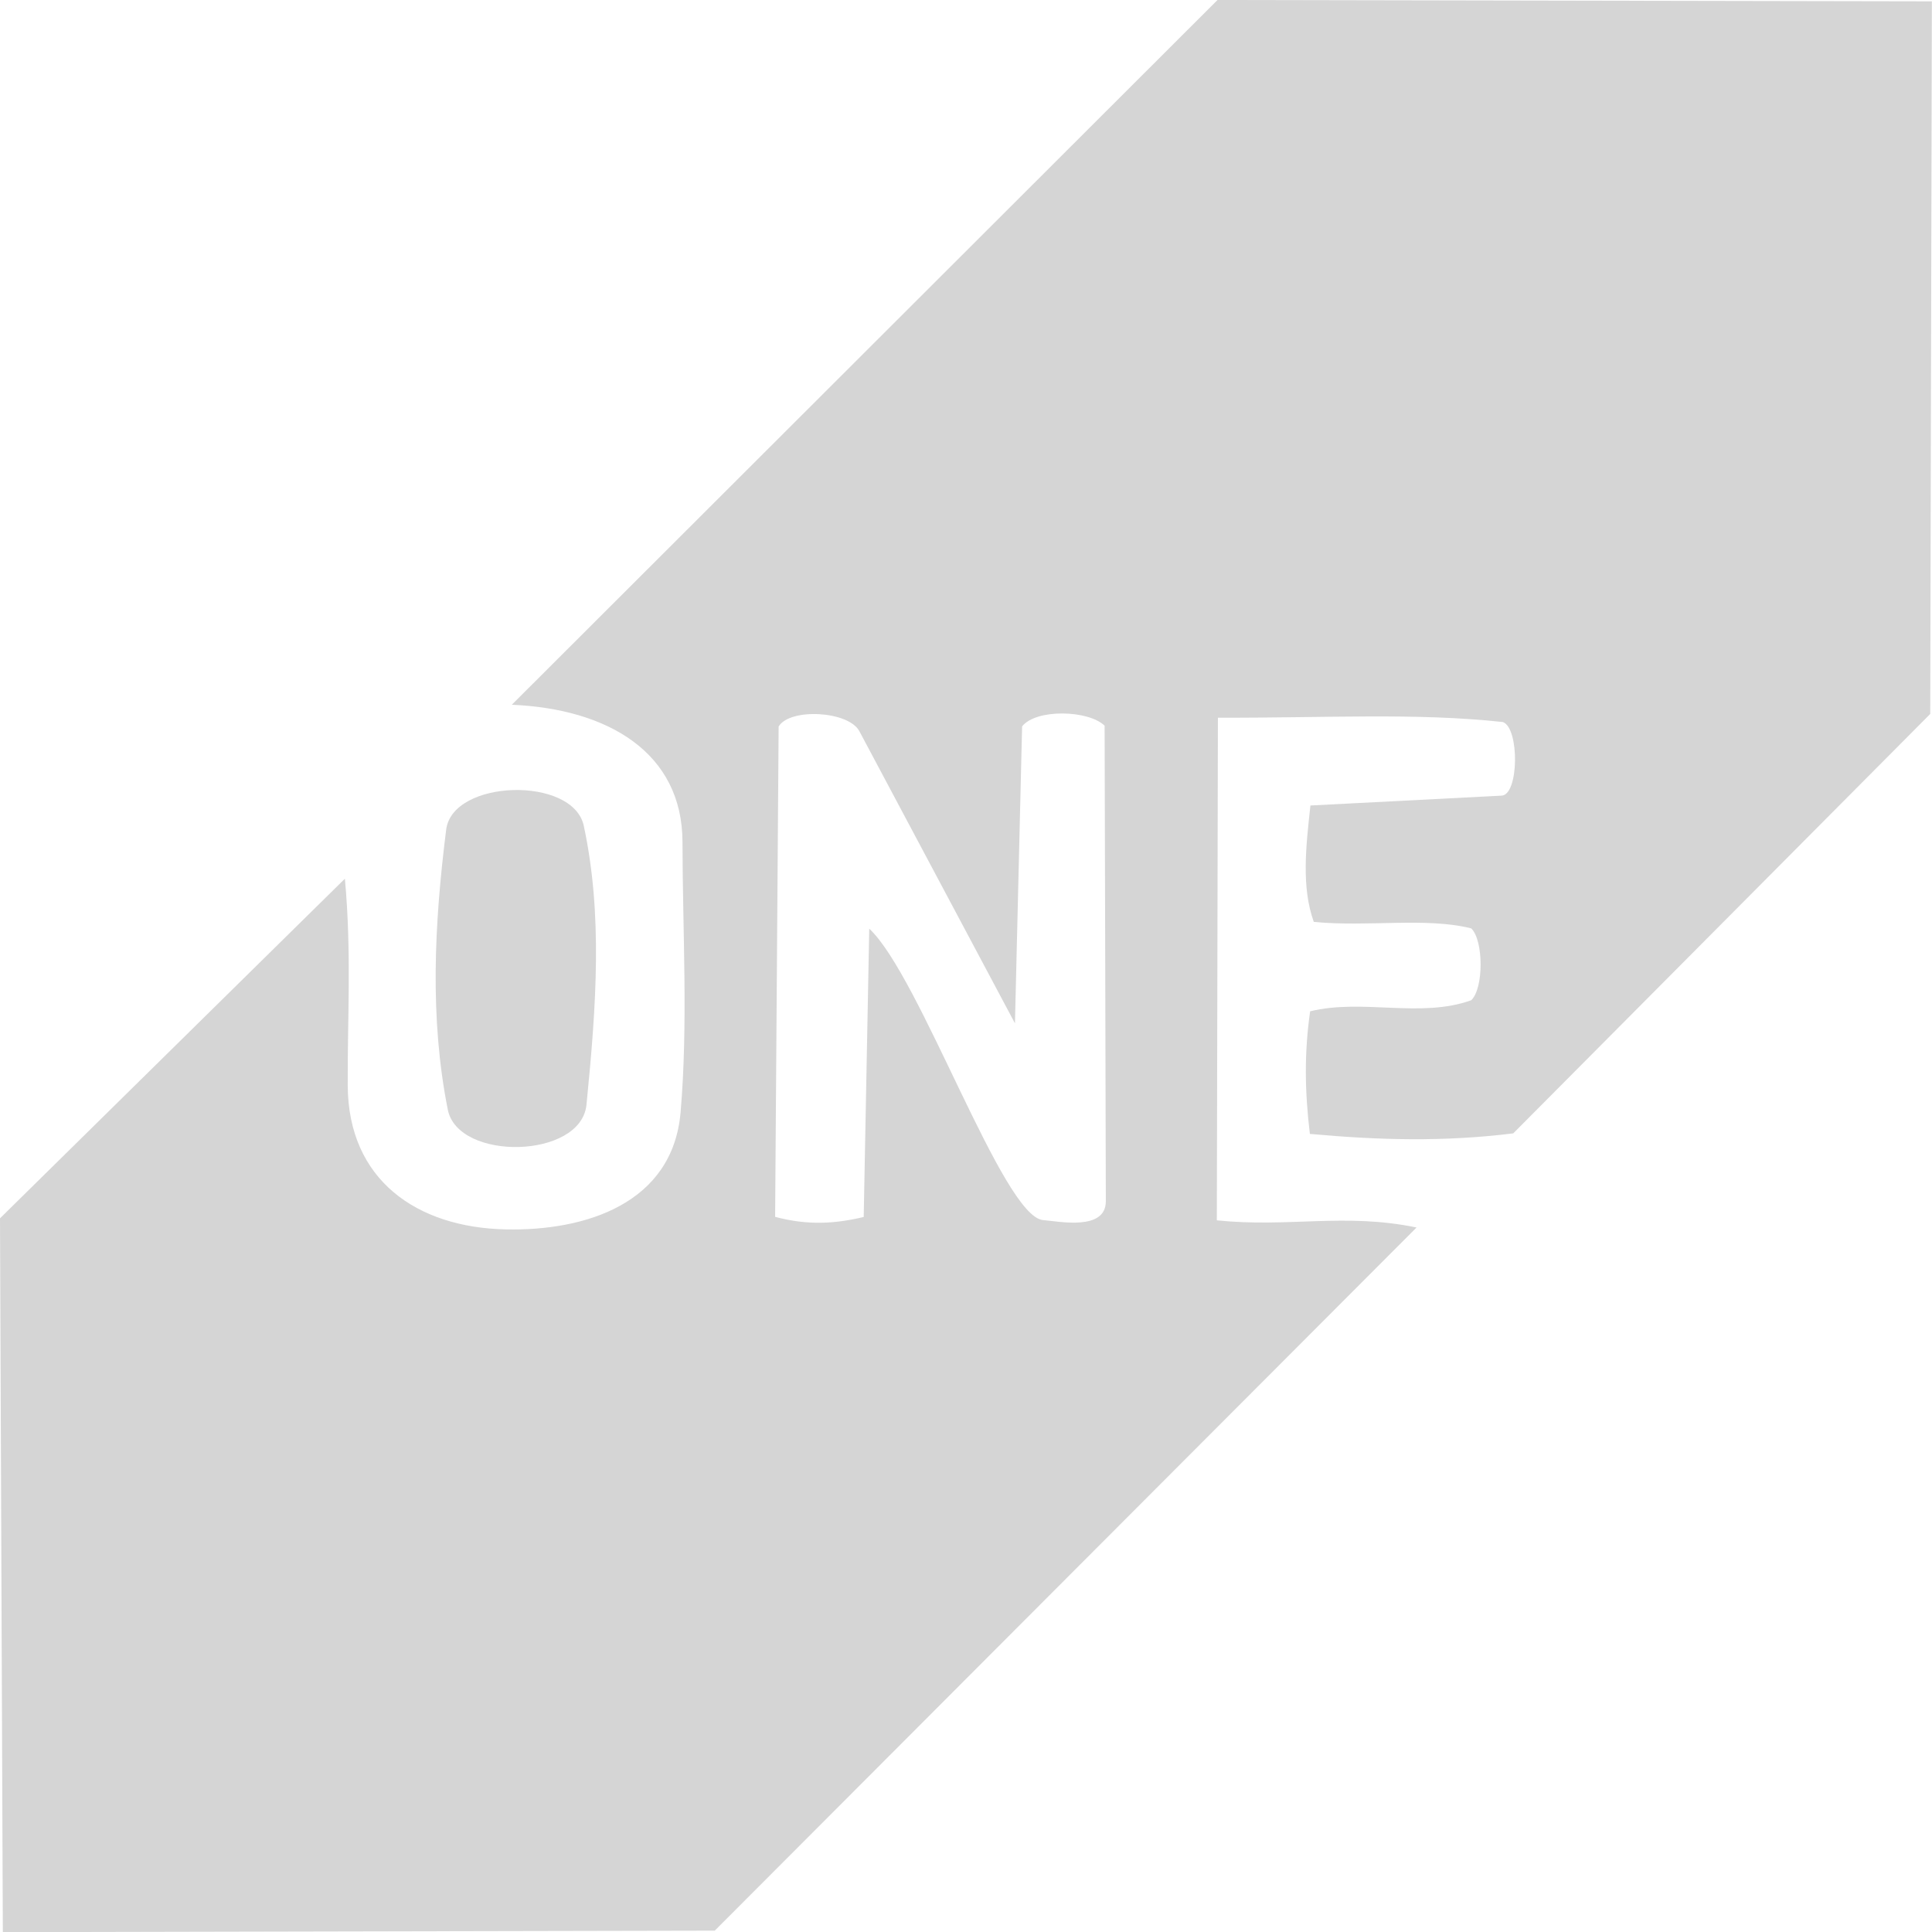 <svg xmlns="http://www.w3.org/2000/svg" id="uuid-3749c9c8-58ba-4902-806f-659a2cc73de5" data-name="Layer 2" viewBox="0 0 143.07 143.08"><defs><style>      .uuid-a7d72e0f-77ec-4b5c-ad85-3be1fdb01af4 {        fill: #d5d5d5;      }    </style></defs><g id="uuid-6e19c6cf-147c-4996-ae7f-17e29a079f75" data-name="Layer 1"><g><path class="uuid-a7d72e0f-77ec-4b5c-ad85-3be1fdb01af4" d="M90.16,0l-52.26,52.19c7.13.3,12.62,3.55,12.64,10.15.01,6.69.42,13.47-.14,20.02-.58,6.78-7.07,8.81-12.95,8.68-6.6-.14-11.66-3.67-11.7-10.64-.03-4.92.3-9.71-.21-15.33L0,90.22l.21,52.86,52.72-.11,51.97-52.07c-5.3-1.1-9.45.02-14.79-.53l.08-37.22c8.09.02,14.68-.38,21.11.32,1.23.47,1.18,5.39-.1,5.45l-14.16.73c-.33,3.04-.68,6.03.25,8.62,4.01.39,8.32-.36,11.66.48.92.89.93,4.44,0,5.32-3.74,1.35-8.04-.13-11.93.82-.44,3.06-.4,5.92-.02,9.08,5.07.46,9.89.6,15.06-.04l30.88-31.06.12-52.77-52.91-.1ZM77.24,90.35c-2.99-.26-9.09-18.06-12.87-21.58l-.41,21.35c-2.04.49-4.11.65-6.56-.01l.26-36.31c.83-1.39,5.18-1.16,5.98.35l11.52,21.63.53-21.99c1.03-1.31,4.9-1.22,6.11-.05l.09,35.21c0,2.22-3.44,1.5-4.65,1.4Z"></path><path class="uuid-a7d72e0f-77ec-4b5c-ad85-3be1fdb01af4" d="M43.43,81.81c-.4,4.02-9.51,4.2-10.27.36-1.35-6.79-1-13.73-.12-20.73.47-3.74,9.39-3.99,10.19-.29,1.4,6.51.94,13.27.2,20.66Z"></path></g></g></svg>